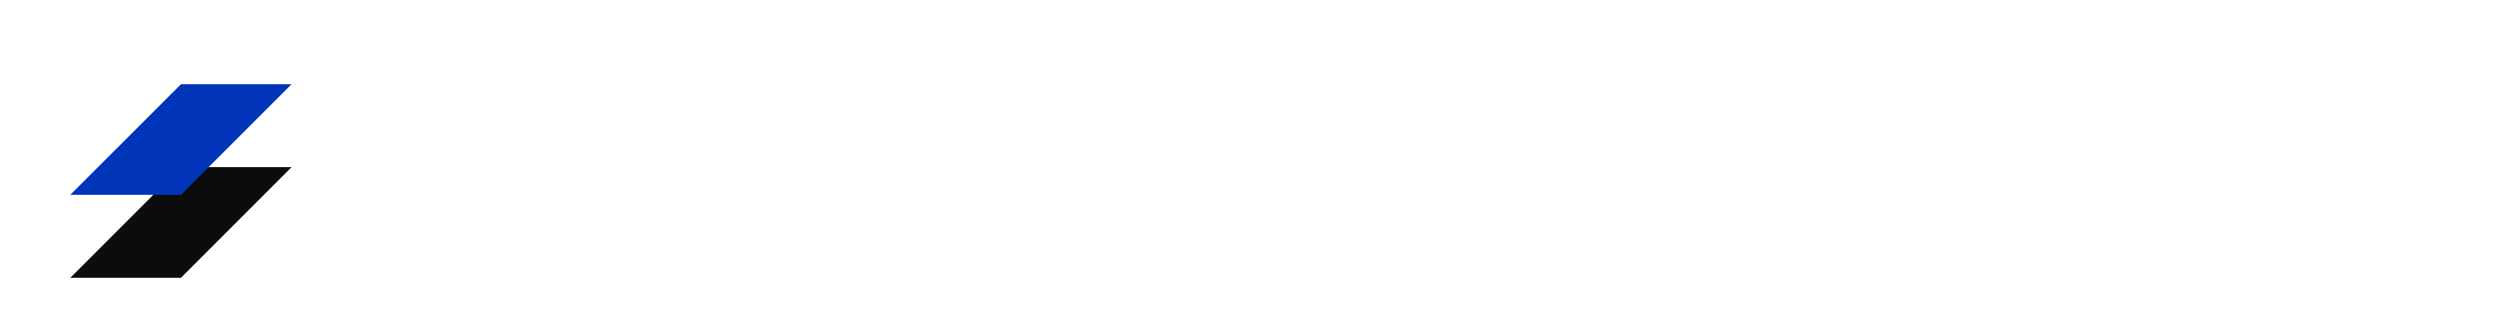 <?xml version="1.0" encoding="UTF-8"?>
<svg id="Layer_2" data-name="Layer 2" xmlns="http://www.w3.org/2000/svg" xmlns:xlink="http://www.w3.org/1999/xlink" viewBox="0 0 1267.13 169.45">
  <defs>
    <style>
      .cls-1 {
        fill: #0c0c0c;
      }

      .cls-2 {
        fill: #fff;
      }

      .cls-3 {
        fill: url(#radial-gradient);
      }

      .cls-4 {
        filter: url(#drop-shadow-1);
      }

      .cls-5 {
        fill: #0035ba;
      }
    </style>
    <filter id="drop-shadow-1" x="-8.93" y="-8.44" width="201" height="200" filterUnits="userSpaceOnUse">
      <feOffset dx="7" dy="7"/>
      <feGaussianBlur result="blur" stdDeviation="5"/>
      <feFlood flood-color="#5b5b5b" flood-opacity=".75"/>
      <feComposite in2="blur" operator="in"/>
      <feComposite in="SourceGraphic"/>
    </filter>
    <radialGradient id="radial-gradient" cx="84.73" cy="14005.59" fx="84.73" fy="14005.59" r="84.73" gradientTransform="translate(0 14090.31) scale(1 -1)" gradientUnits="userSpaceOnUse">
      <stop offset="0" stop-color="#fff"/>
      <stop offset="1" stop-color="#fff"/>
    </radialGradient>
  </defs>
  <g id="Layer_1-2" data-name="Layer 1">
    <g class="cls-4">
      <circle class="cls-3" cx="84.73" cy="84.73" r="84.73"/>
      <polygon class="cls-1" points="140.8 77.72 84.73 77.72 28.65 133.79 84.73 133.79 140.8 77.72"/>
      <polygon class="cls-5" points="140.8 35.66 84.73 35.66 28.65 91.73 84.73 91.73 140.8 35.66"/>
    </g>
    <g>
      <path class="cls-2" d="M268.24,99.73c0-8.72-5.44-13.59-26.27-16.31-23.44-3.06-31.37-10.87-31.37-24.69,0-14.5,11.33-22.88,32.73-22.88,23.78,0,33.86,8.95,33.86,24.24,0,2.27,0,3.74-.11,6-1.36,0-3.28-.11-5.32-.11s-4.19.11-5.44.11c.11-1.7.11-3.62.11-4.87,0-9.85-6.68-15.86-23.33-15.86-14.16,0-21.06,4.42-21.06,13.25,0,7.25,3.4,12.91,24.92,15.74,23.78,3.4,32.28,10.65,32.28,25.03,0,15.63-11.44,24.35-33.86,24.35-24.8,0-36.24-8.95-36.24-25.26,0-2.04.11-3.51.23-5.55,1.47.23,3.4.34,5.44.34,2.38,0,4.42-.11,6-.23-.11,1.25-.23,2.6-.23,3.51,0,11.78,7.7,17.67,24.69,17.67s22.99-5.1,22.99-14.5Z"/>
      <path class="cls-2" d="M371.98,37.33c-.45,11.1-.45,24.46-.45,42.47s.11,30.24.45,42.47h-12.57c.45-9.85.57-27.29.57-36.92-7.25-.11-16.31-.11-24.69-.11s-17.21,0-24.58.11c0,9.63.11,27.07.45,36.92h-12.34c.45-12.23.34-24.46.34-42.47s.23-31.37-.34-42.47h12.34c-.34,8.95-.45,27.18-.45,37.26,7.36.11,16.42.11,24.58.11s17.44,0,24.69-.11c0-10.08-.11-28.31-.57-37.26h12.57Z"/>
      <path class="cls-2" d="M456.24,122.27c-1.02-3.74-4.19-12.23-7.93-22.2-7.7-.11-15.63-.23-21.86-.23-5.55,0-13.93.11-21.4.11-3.74,9.85-6.91,18.23-8.27,22.31h-12.91c8.38-18.46,29.9-72.93,34.2-84.94h17.1c5.1,12.57,25.71,64.55,34.99,84.94h-13.93ZM419.32,63.15c-3.17,8.27-7.02,18.23-10.76,27.86,6.12.11,13.14.11,17.89.11,5.1,0,12.12,0,18.35-.11-3.74-9.85-7.81-20.16-10.99-28.54-3.62-8.83-5.78-14.61-7.25-18.8-1.47,4.08-3.62,9.97-7.25,19.48Z"/>
      <path class="cls-2" d="M563.04,122.27c.57-17.89.57-32.73.68-52.32,0-6.8.34-14.27.57-21.06l-.57-.11c-2.15,6.57-4.98,13.93-7.7,19.82l-24.58,53.68h-5.55l-24.92-54.81c-2.94-6.23-5.66-13.14-7.93-19.25l-.57.11c.23,7.59.68,16.19.68,23.33,0,19.93.23,32.28.57,50.62h-10.99c.34-12.23.45-24.58.45-42.58s-.11-31.26-.34-42.36h15.18c3.96,7.93,14.16,30.8,24.01,51.98,2.15,4.64,4.98,11.44,7.25,17.33h.45c2.27-5.66,4.87-11.66,7.36-16.99,9.63-21.06,19.71-43.6,23.78-52.32h14.04c-.34,11.1-.34,23.78-.34,42.36s0,30.35.45,42.58h-12Z"/>
      <path class="cls-2" d="M660.78,122.27c-1.02-3.74-4.19-12.23-7.93-22.2-7.7-.11-15.63-.23-21.86-.23-5.55,0-13.93.11-21.4.11-3.74,9.85-6.91,18.23-8.27,22.31h-12.91c8.38-18.46,29.9-72.93,34.2-84.94h17.1c5.1,12.57,25.71,64.55,34.99,84.94h-13.93ZM623.86,63.15c-3.17,8.27-7.02,18.23-10.76,27.86,6.12.11,13.14.11,17.89.11,5.1,0,12.12,0,18.35-.11-3.74-9.85-7.81-20.16-10.99-28.54-3.62-8.83-5.78-14.61-7.25-18.8-1.47,4.08-3.62,9.97-7.25,19.48Z"/>
      <path class="cls-2" d="M732.81,86.82c11.67,1.47,15.4,4.76,19.93,17.55,2.83,8.27,4.76,14.61,6.46,17.89h-10.76c-2.6,0-3.06-1.02-4.42-6-6.46-21.06-8.38-26.05-21.4-26.05h-25.37c.11,13.14.34,24.46.91,32.05h-12.46c.23-12.34.45-24.35.45-42.47s-.23-30.24-.45-42.47h37.49c19.37,0,30.24,7.81,30.24,25.37,0,13.25-6.57,21.29-20.61,23.67v.45ZM722.73,81.27c12.91,0,19.48-7.02,19.48-17.1,0-12.68-6.12-17.44-21.52-17.44-4.64,0-16.99.11-23.33.45-.11,11.55-.11,23.1-.11,33.86,3.96.11,14.38.23,25.48.23Z"/>
      <path class="cls-2" d="M858.51,79.69c4.53.34,8.27.79,11.1,1.81,7.47,2.6,11.67,8.49,11.67,17.89,0,15.97-10.19,22.88-30.24,22.88h-39.98c.45-11.44.57-24.35.57-42.47s-.11-31.6-.57-42.47h38.62c21.06,0,30.35,6.12,30.35,21.4,0,9.29-3.28,14.38-9.85,17.67-2.83,1.47-6.79,2.27-11.67,2.72v.57ZM846.96,46.28c-6.91,0-15.18.11-23.78.23-.11,7.36-.23,17.78-.23,28.43,8.49.34,16.99.23,23.44.23,16.19-.11,22.31-5.44,22.31-14.95,0-10.65-6.23-13.93-21.74-13.93ZM869.73,97.58c0-9.97-6.34-14.5-23.1-14.5-6.57,0-15.4.11-23.67.23,0,10.42.11,20.95.45,29.11,9.29.23,17.55.23,24.01.23,16.31,0,22.31-3.51,22.31-15.06Z"/>
      <path class="cls-2" d="M963.95,42.09c0,1.7-.11,4.19,0,5.32-18.23-.11-37.49-.23-51.76-.23l-.11,27.75c17.55,0,36.13,0,50.85-.23-.11,2.27-.11,7.36-.11,9.74-14.38-.23-33.41-.34-50.74-.34v28.09c14.5,0,34.09-.11,51.87-.34-.11,1.36,0,3.62,0,5.44v4.98h-63.53c.34-10.53.34-24.35.34-42.47s0-32.84-.34-42.47h63.53v4.76Z"/>
      <path class="cls-2" d="M1056.25,37.33c-.11,9.85-.23,24.35-.23,42.36s0,31.37.11,42.58h-12.12c-4.98-8.72-24.01-35.67-38.96-56.63-3.62-5.55-7.13-11.33-9.74-16.65l-.23.11c.45,6.91.68,13.82.79,20.05,0,27.18,0,45.75.34,53.11h-11.1c.11-10.99.23-24.35.23-42.47s0-32.39-.23-42.47h14.27c4.19,7.25,24.46,34.99,38.17,55.04,2.94,4.42,6.34,10.31,8.83,15.52l.34-.11c-.57-6.46-.79-12.8-.79-18.69-.11-20.16-.34-43.26-.79-51.76h11.1Z"/>
      <path class="cls-2" d="M1115.26,123.85c-25.14,0-40.77-15.97-40.77-44.62s16.31-43.49,40.77-43.49,40.77,14.72,40.77,43.49-15.74,44.62-40.77,44.62ZM1144.25,79.57c0-22.42-11.1-33.41-28.99-33.41s-29.11,10.87-29.11,33.41,11.1,33.86,29.11,33.86,28.99-11.44,28.99-33.86Z"/>
      <path class="cls-2" d="M1174.26,122.27c.23-12.23.34-24.35.34-42.47s-.11-30.35-.34-42.47h12.23c-.45,12-.34,24.12-.34,42.47s0,30.12.34,42.47h-12.23Z"/>
      <path class="cls-2" d="M1267.13,37.33v10.31c-9.74-.23-19.25-.34-27.29-.34,0,33.64,0,67.5.34,74.97-1.81-.11-4.3-.11-6.12-.11-1.59,0-4.08,0-5.89.11.34-7.36.34-41.22.34-74.97-8.04,0-17.55.11-27.41.34v-10.31h66.02Z"/>
    </g>
  </g>
</svg>